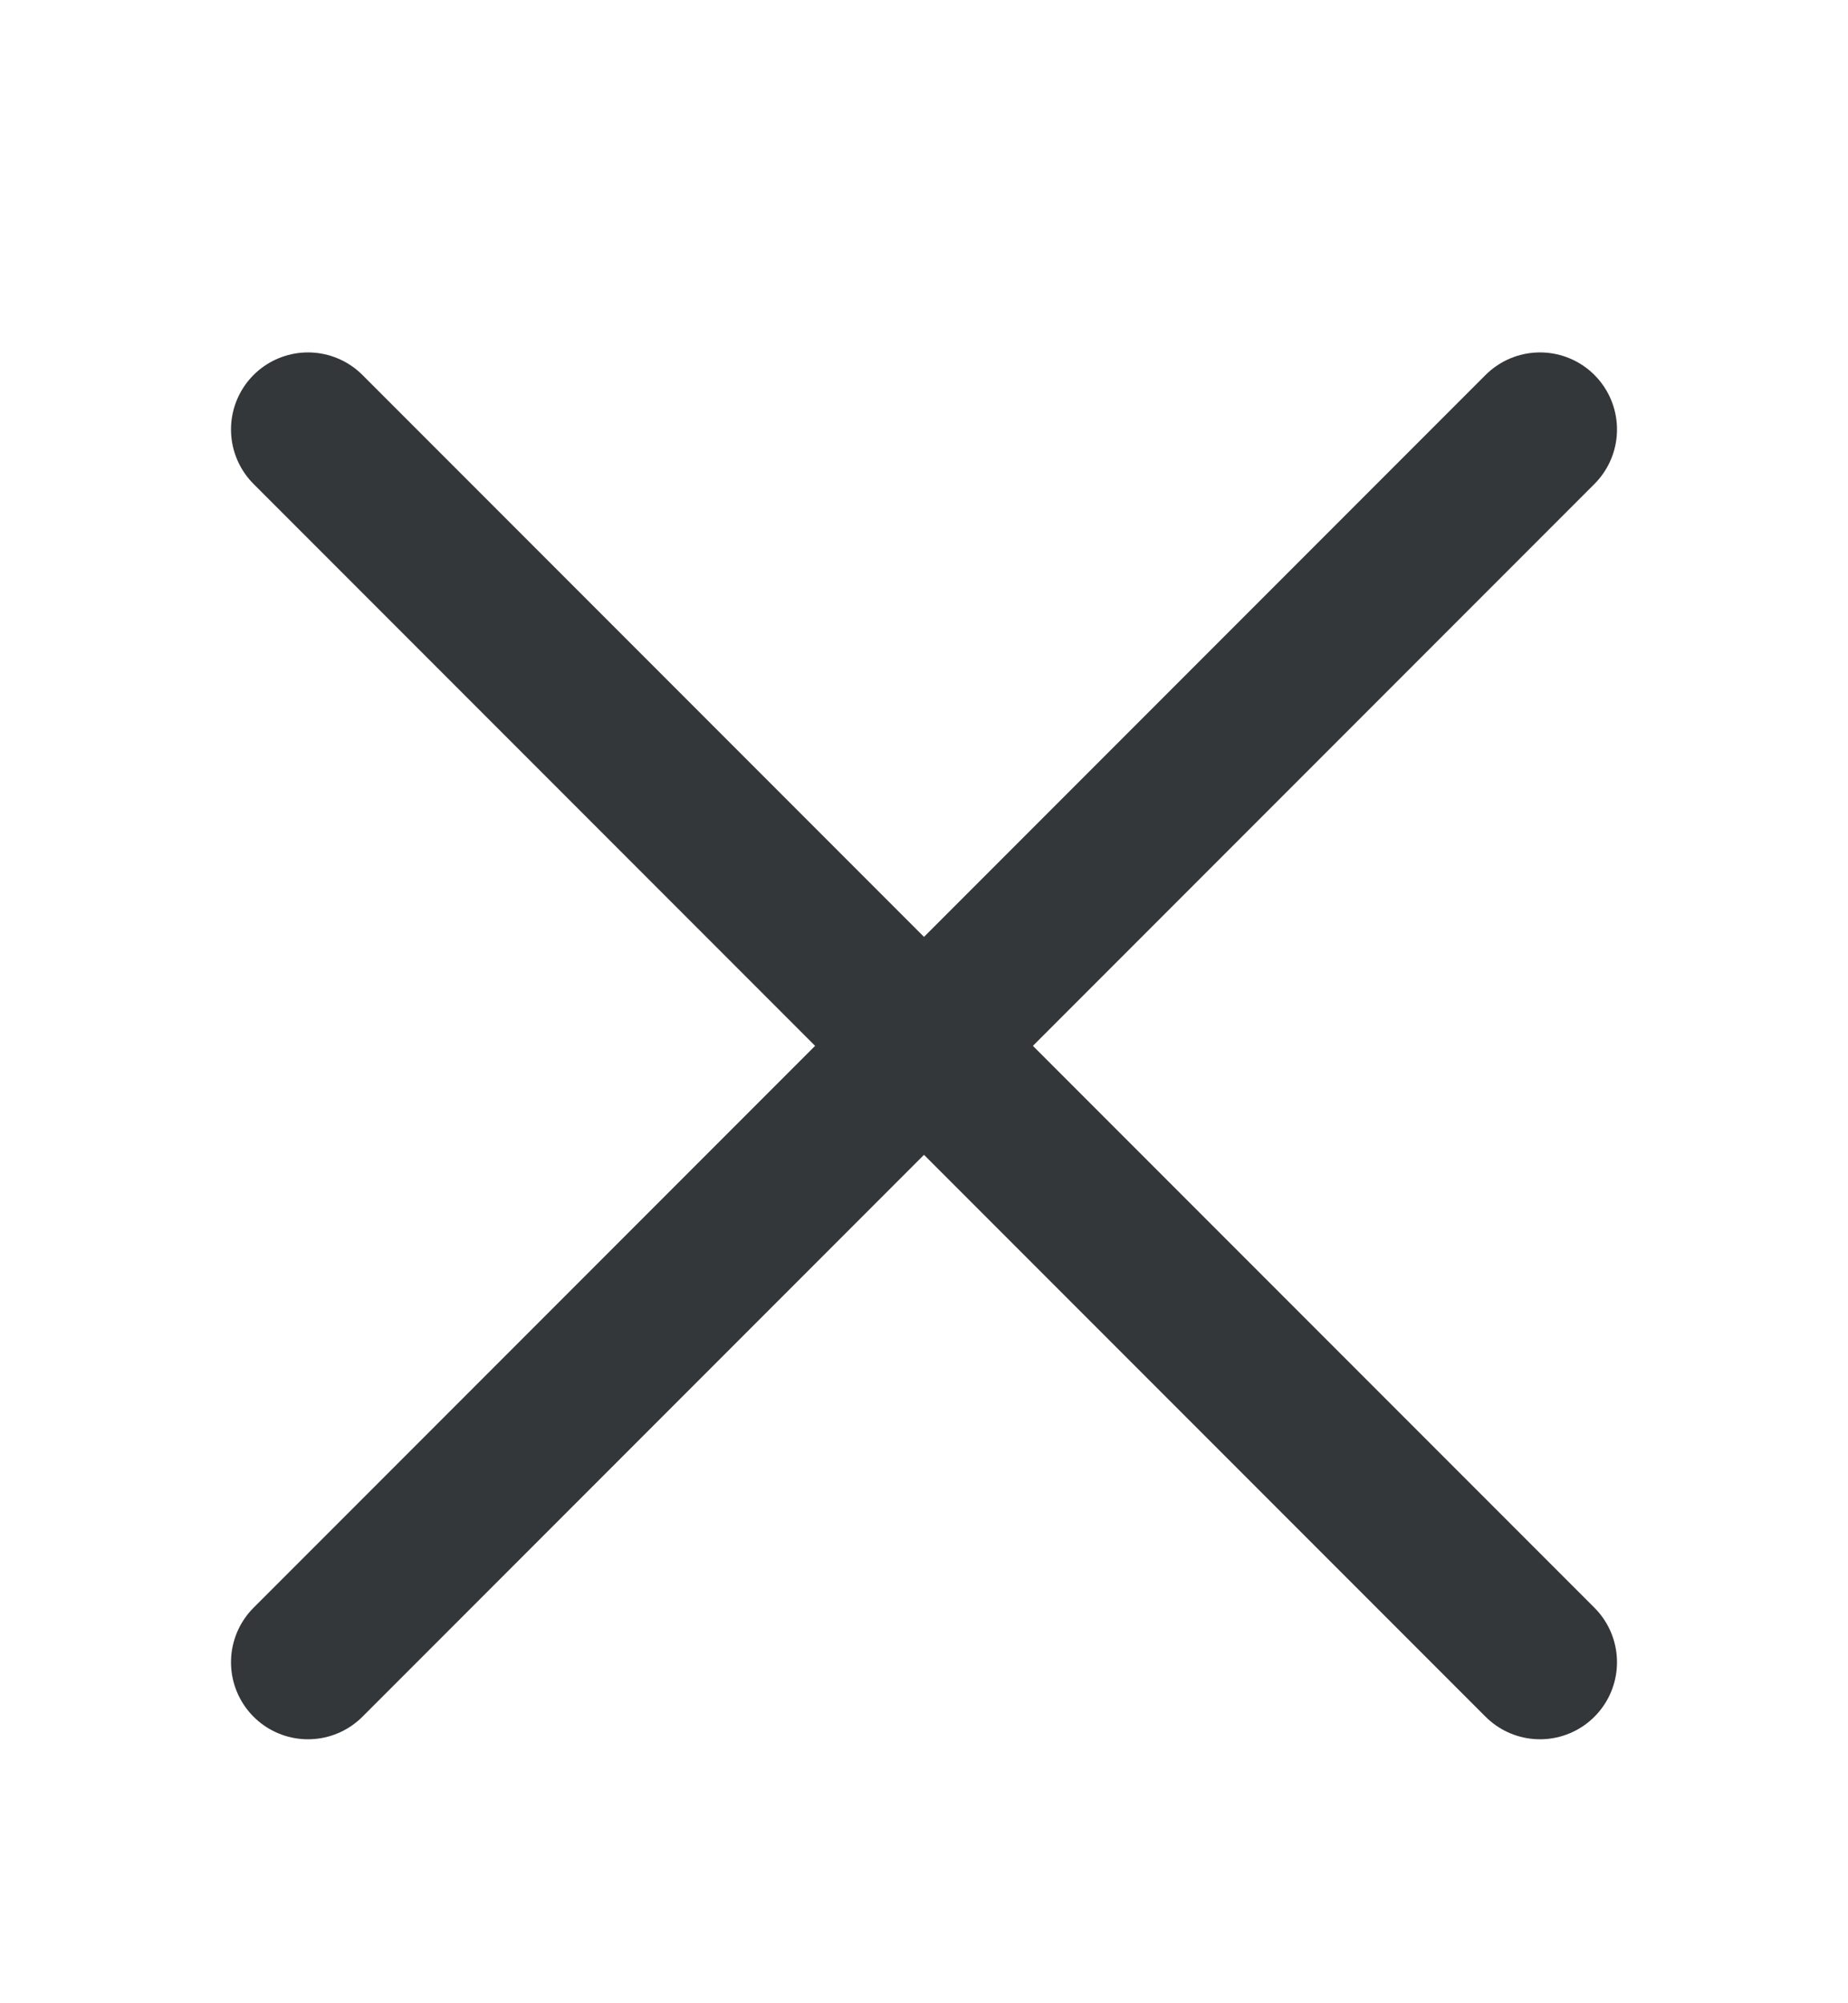<svg width="12" height="13" viewBox="0 0 12 13" fill="none" xmlns="http://www.w3.org/2000/svg">
<path d="M10 10.787L2 2.787" stroke="#343739" stroke-linecap="round"/>
<path d="M2 10.787L10 2.787" stroke="#343739" stroke-linecap="round"/>
</svg>
